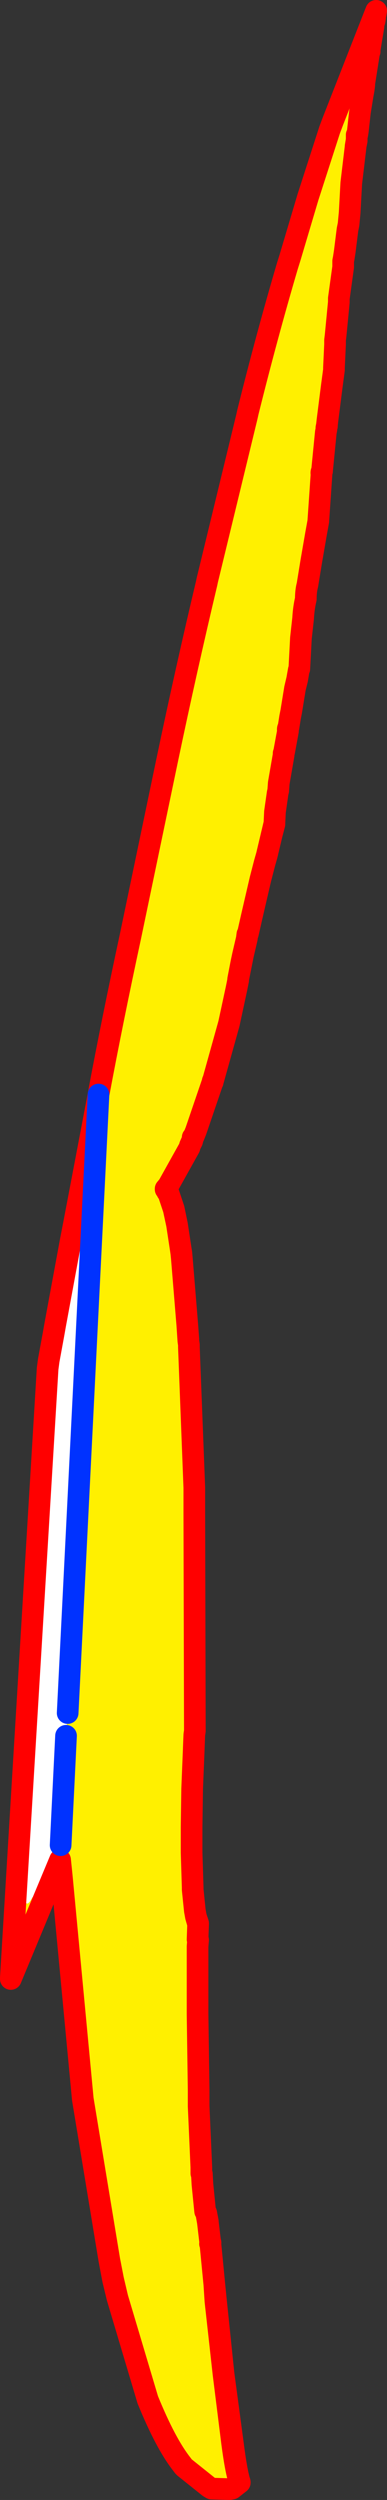 <?xml version="1.0" encoding="UTF-8" standalone="no"?>
<svg xmlns:xlink="http://www.w3.org/1999/xlink" height="230.8px" width="35.75px" xmlns="http://www.w3.org/2000/svg">
  <rect width="100%" height="100%" fill="#333333" stroke="none"/>
  <g transform="matrix(1.0, 0.0, 0.0, 1.0, -37.9, 249.55)">
    <path d="M72.55 -248.15 L72.55 -247.9 72.5 -247.6 72.4 -247.3 72.4 -247.1 72.05 -245.0 72.05 -244.8 72.0 -244.7 71.55 -241.85 71.55 -241.7 71.5 -241.3 71.4 -240.75 71.15 -239.2 70.95 -237.4 70.9 -237.1 70.85 -237.1 70.85 -236.95 70.85 -236.65 70.75 -236.05 70.75 -236.0 70.35 -232.65 70.2 -229.9 70.1 -228.85 70.05 -228.6 70.0 -228.35 69.75 -226.35 69.65 -225.7 69.6 -225.45 69.6 -225.05 69.6 -224.9 69.2 -222.0 69.2 -221.8 69.2 -221.75 69.2 -221.65 68.9 -218.55 68.85 -218.15 68.85 -217.75 68.75 -215.6 68.75 -215.4 68.55 -213.9 68.15 -210.75 68.1 -210.3 68.05 -210.05 68.05 -209.9 68.0 -209.65 67.65 -206.1 67.65 -206.05 Q67.55 -206.0 67.6 -205.75 L67.3 -201.4 67.2 -200.85 67.1 -200.3 66.65 -197.7 66.3 -195.55 Q66.15 -195.0 66.15 -194.25 65.95 -193.4 65.9 -192.45 L65.7 -190.65 65.55 -187.8 65.5 -187.7 65.35 -186.85 65.15 -186.0 64.8 -183.85 64.7 -183.35 64.55 -182.4 Q64.45 -182.3 64.5 -182.05 L64.15 -180.15 64.1 -180.0 64.1 -179.85 63.65 -177.25 63.6 -176.55 63.55 -176.35 63.3 -174.6 63.25 -173.55 63.0 -172.5 62.55 -170.6 62.35 -169.9 61.95 -168.35 61.15 -164.9 60.8 -163.35 60.75 -163.3 60.7 -162.9 60.35 -161.4 60.2 -160.7 59.9 -159.15 59.9 -159.05 59.75 -158.3 59.05 -155.05 57.6 -149.85 57.55 -149.75 57.55 -149.65 57.5 -149.55 56.0 -145.15 55.8 -144.65 55.7 -144.55 55.7 -144.4 55.65 -144.2 55.45 -143.8 55.4 -143.6 53.45 -140.1 53.2 -139.8 53.2 -139.75 53.2 -139.8 53.3 -139.65 53.35 -139.5 53.45 -139.4 53.95 -137.9 54.25 -136.5 54.6 -134.2 54.65 -133.85 54.7 -133.35 55.2 -127.25 55.3 -125.75 55.35 -125.4 55.35 -125.15 55.85 -112.2 55.85 -109.85 55.9 -89.75 55.85 -89.4 55.8 -88.15 55.8 -88.1 55.65 -84.4 55.6 -80.9 55.6 -80.8 55.6 -80.5 55.6 -80.25 55.6 -80.0 55.6 -79.5 55.6 -79.35 55.6 -79.1 55.6 -78.6 55.6 -78.5 55.7 -75.3 55.7 -75.1 55.9 -73.15 56.0 -72.6 56.2 -71.9 56.15 -70.5 56.2 -70.45 56.15 -69.85 56.15 -69.55 56.15 -69.45 56.15 -63.85 56.15 -63.6 56.25 -56.6 56.25 -56.05 56.25 -55.1 56.5 -49.45 56.5 -49.2 56.5 -49.05 56.5 -48.95 56.5 -48.9 56.55 -48.85 56.55 -48.8 56.6 -47.9 56.85 -45.4 56.95 -45.25 57.1 -44.4 57.3 -42.7 57.35 -42.5 57.3 -42.4 57.35 -42.25 57.7 -38.65 57.8 -37.1 58.55 -30.35 59.35 -23.95 Q59.7 -21.3 60.05 -20.35 L59.35 -19.85 59.1 -19.75 57.45 -19.8 57.2 -19.95 54.95 -21.75 54.85 -21.85 54.7 -22.05 Q53.2 -23.95 51.55 -28.0 L48.75 -37.4 48.35 -39.1 48.0 -40.9 45.55 -55.75 43.6 -76.4 43.45 -77.85 38.9 -66.95 42.3 -123.2 42.4 -123.95 42.85 -126.4 43.0 -127.25 44.45 -135.1 44.75 -136.65 46.9 -147.95 47.0 -148.5 Q48.3 -155.45 49.95 -163.1 L53.35 -179.4 Q55.1 -187.75 57.0 -195.75 L57.05 -196.0 57.1 -196.2 60.7 -211.05 60.8 -211.5 Q62.55 -218.55 64.45 -225.0 L64.7 -225.8 66.35 -231.35 68.35 -237.55 68.65 -238.35 72.55 -248.3 72.55 -248.15 M44.15 -91.4 L47.0 -148.5 44.15 -91.4 43.75 -94.8 43.8 -96.35 43.75 -98.15 43.75 -98.35 Q44.95 -103.1 44.4 -109.8 L44.4 -110.55 44.4 -111.35 44.6 -112.5 Q45.35 -117.7 45.15 -125.1 L45.2 -125.5 Q46.15 -132.3 45.2 -134.25 43.45 -131.85 42.3 -120.85 L42.3 -119.7 Q42.25 -117.85 42.45 -117.0 L42.35 -116.05 42.2 -114.3 Q41.8 -112.15 41.6 -109.1 L41.6 -107.95 Q41.55 -105.25 41.85 -103.85 40.2 -94.85 40.85 -85.6 L40.9 -85.4 Q40.55 -83.95 40.5 -81.5 L40.35 -80.3 Q39.6 -71.85 40.9 -74.4 42.15 -73.15 43.0 -80.7 L43.1 -81.25 Q43.6 -83.4 43.45 -86.3 L44.0 -89.3 44.15 -91.4 M43.5 -79.2 L44.0 -89.3 43.5 -79.2 M55.7 -144.4 L55.65 -144.25 55.45 -143.8 55.65 -144.25 55.7 -144.4" fill="#fff000" fill-rule="evenodd" stroke="none"/>
    <path d="M44.15 -91.4 L44.0 -89.3 43.45 -86.3 Q43.6 -83.4 43.1 -81.25 L43.0 -80.7 Q42.15 -73.15 40.9 -74.4 39.6 -71.85 40.35 -80.3 L40.5 -81.5 Q40.55 -83.95 40.9 -85.4 L40.85 -85.6 Q40.2 -94.85 41.85 -103.85 41.55 -105.25 41.6 -107.95 L41.6 -109.1 Q41.8 -112.15 42.2 -114.3 L42.35 -116.05 42.45 -117.0 Q42.25 -117.85 42.3 -119.7 L42.3 -120.85 Q43.45 -131.85 45.2 -134.25 46.15 -132.3 45.2 -125.5 L45.15 -125.1 Q45.35 -117.7 44.6 -112.5 L44.4 -111.35 44.4 -110.55 44.4 -109.8 Q44.95 -103.1 43.75 -98.35 L43.75 -98.15 43.8 -96.35 43.75 -94.8 44.15 -91.4" fill="#ffffff" fill-rule="evenodd" stroke="none"/>
    <path d="M55.7 -144.4 L55.7 -144.55 55.8 -144.65 56.0 -145.15 57.5 -149.55 57.55 -149.65 57.55 -149.75 57.6 -149.85 59.05 -155.05 59.75 -158.3 59.9 -159.05 59.9 -159.15 60.2 -160.7 60.35 -161.4 60.7 -162.9 60.75 -163.3 60.8 -163.35 61.15 -164.9 61.95 -168.35 62.35 -169.9 62.55 -170.6 63.0 -172.5 63.25 -173.55 63.3 -174.6 63.55 -176.35 63.6 -176.55 63.65 -177.25 64.1 -179.85 64.1 -180.0 64.15 -180.15 64.5 -182.05 Q64.45 -182.3 64.55 -182.4 L64.7 -183.35 64.8 -183.85 65.15 -186.0 65.35 -186.85 65.5 -187.7 65.55 -187.8 65.7 -190.65 65.9 -192.45 Q65.95 -193.4 66.15 -194.25 66.15 -195.0 66.3 -195.55 L66.65 -197.7 67.1 -200.3 67.2 -200.85 67.3 -201.4 67.6 -205.75 Q67.55 -206.0 67.65 -206.05 L67.65 -206.1 68.0 -209.65 68.05 -209.9 68.05 -210.05 68.1 -210.3 68.15 -210.75 68.55 -213.9 68.75 -215.4 68.75 -215.6 68.85 -217.75 68.85 -218.15 68.9 -218.55 69.2 -221.65 69.2 -221.75 69.2 -221.8 69.2 -222.0 69.6 -224.9 69.6 -225.05 69.6 -225.45 69.65 -225.7 69.75 -226.35 70.0 -228.35 70.05 -228.6 70.1 -228.85 70.2 -229.9 70.35 -232.65 70.75 -236.0 70.75 -236.05 70.85 -236.65 70.85 -236.95 70.85 -237.1 70.9 -237.1 70.95 -237.4 71.15 -239.2 71.4 -240.75 71.5 -241.3 71.55 -241.7 71.55 -241.85 72.0 -244.7 72.05 -244.8 72.05 -245.0 72.4 -247.1 72.4 -247.3 72.5 -247.6 72.55 -247.9 72.55 -248.15 72.6 -248.25 72.65 -248.55 72.55 -248.3 68.65 -238.35 68.35 -237.55 66.35 -231.35 64.7 -225.8 64.45 -225.0 Q62.55 -218.55 60.8 -211.5 L60.7 -211.05 57.1 -196.2 57.05 -196.0 57.0 -195.75 Q55.1 -187.75 53.35 -179.4 L49.95 -163.1 Q48.3 -155.45 47.0 -148.5 L46.9 -147.95 44.75 -136.65 44.45 -135.1 43.0 -127.25 42.85 -126.4 42.4 -123.95 42.3 -123.2 38.9 -66.95 43.45 -77.85 43.6 -76.4 43.45 -77.8 38.9 -66.85 38.9 -66.95 M70.85 -236.65 L70.85 -236.55 70.75 -236.05 M68.1 -210.3 L68.1 -210.2 68.05 -210.05 M65.5 -187.7 L65.35 -186.8 65.15 -186.0 M63.25 -173.55 L63.25 -173.45 63.0 -172.5 M60.35 -161.4 L60.2 -160.65 59.9 -159.15 M55.7 -144.4 L55.65 -144.2 55.45 -143.8 55.4 -143.6 53.45 -140.1 53.2 -139.8 53.3 -139.65 53.35 -139.5 53.45 -139.45 53.95 -137.95 54.25 -136.5 54.6 -134.2 54.65 -133.9 54.7 -133.35 55.2 -127.25 55.3 -125.9 55.3 -125.75 55.35 -125.4 55.35 -125.15 55.85 -112.2 55.85 -109.85 55.9 -89.75 55.85 -89.4 55.8 -88.15 55.8 -88.1 55.65 -84.4 55.6 -80.9 55.6 -80.8 55.6 -80.5 55.6 -80.25 55.6 -80.0 55.6 -79.5 55.6 -79.35 55.6 -79.1 55.6 -78.6 55.6 -78.5 55.7 -75.3 55.7 -75.1 55.9 -73.15 56.0 -72.6 56.2 -72.0 56.2 -71.9 56.15 -70.5 56.2 -70.45 56.15 -69.85 56.15 -69.55 56.15 -69.45 56.15 -63.85 56.15 -63.6 56.25 -56.6 56.25 -56.05 56.25 -55.1 56.5 -49.45 56.5 -49.2 56.5 -49.05 56.5 -48.95 56.5 -48.9 56.55 -48.85 56.55 -48.8 56.6 -47.9 56.85 -45.4 56.95 -45.25 57.1 -44.45 57.1 -44.4 57.3 -42.7 57.35 -42.5 57.3 -42.4 57.35 -42.25 57.7 -38.65 57.85 -37.15 58.55 -30.4 59.4 -24.05 Q59.75 -21.3 60.05 -20.4 L60.05 -20.35 59.35 -19.8 59.1 -19.75 57.45 -19.8 57.2 -19.95 54.95 -21.75 54.85 -21.85 54.7 -22.05 Q53.2 -23.95 51.55 -28.0 L48.75 -37.4 48.35 -39.05 48.0 -40.9 45.55 -55.75 43.6 -76.4 M55.45 -143.8 L55.65 -144.25 55.7 -144.4 M53.2 -139.8 L53.2 -139.75 53.2 -139.8 53.45 -140.1 M54.25 -136.5 L53.95 -137.9 53.45 -139.4 53.35 -139.5 M54.7 -133.35 L54.65 -133.85 54.6 -134.2 M55.3 -125.75 L55.2 -127.25 M56.2 -71.9 L56.0 -72.6 M56.15 -69.45 L56.15 -69.55 M57.1 -44.4 L56.95 -45.25 M48.0 -40.9 L48.35 -39.1 48.75 -37.4 M59.1 -19.75 L59.35 -19.85 60.05 -20.35 Q59.7 -21.3 59.35 -23.95 L58.55 -30.35 57.8 -37.1 57.7 -38.65" fill="none" stroke="#ff0000" stroke-linecap="round" stroke-linejoin="round" stroke-width="2.0"/>
    <path d="M47.0 -148.5 L44.15 -91.4 M44.0 -89.3 L43.5 -79.2" fill="none" stroke="#0032ff" stroke-linecap="round" stroke-linejoin="round" stroke-width="2.0"/>
  </g>
</svg>
